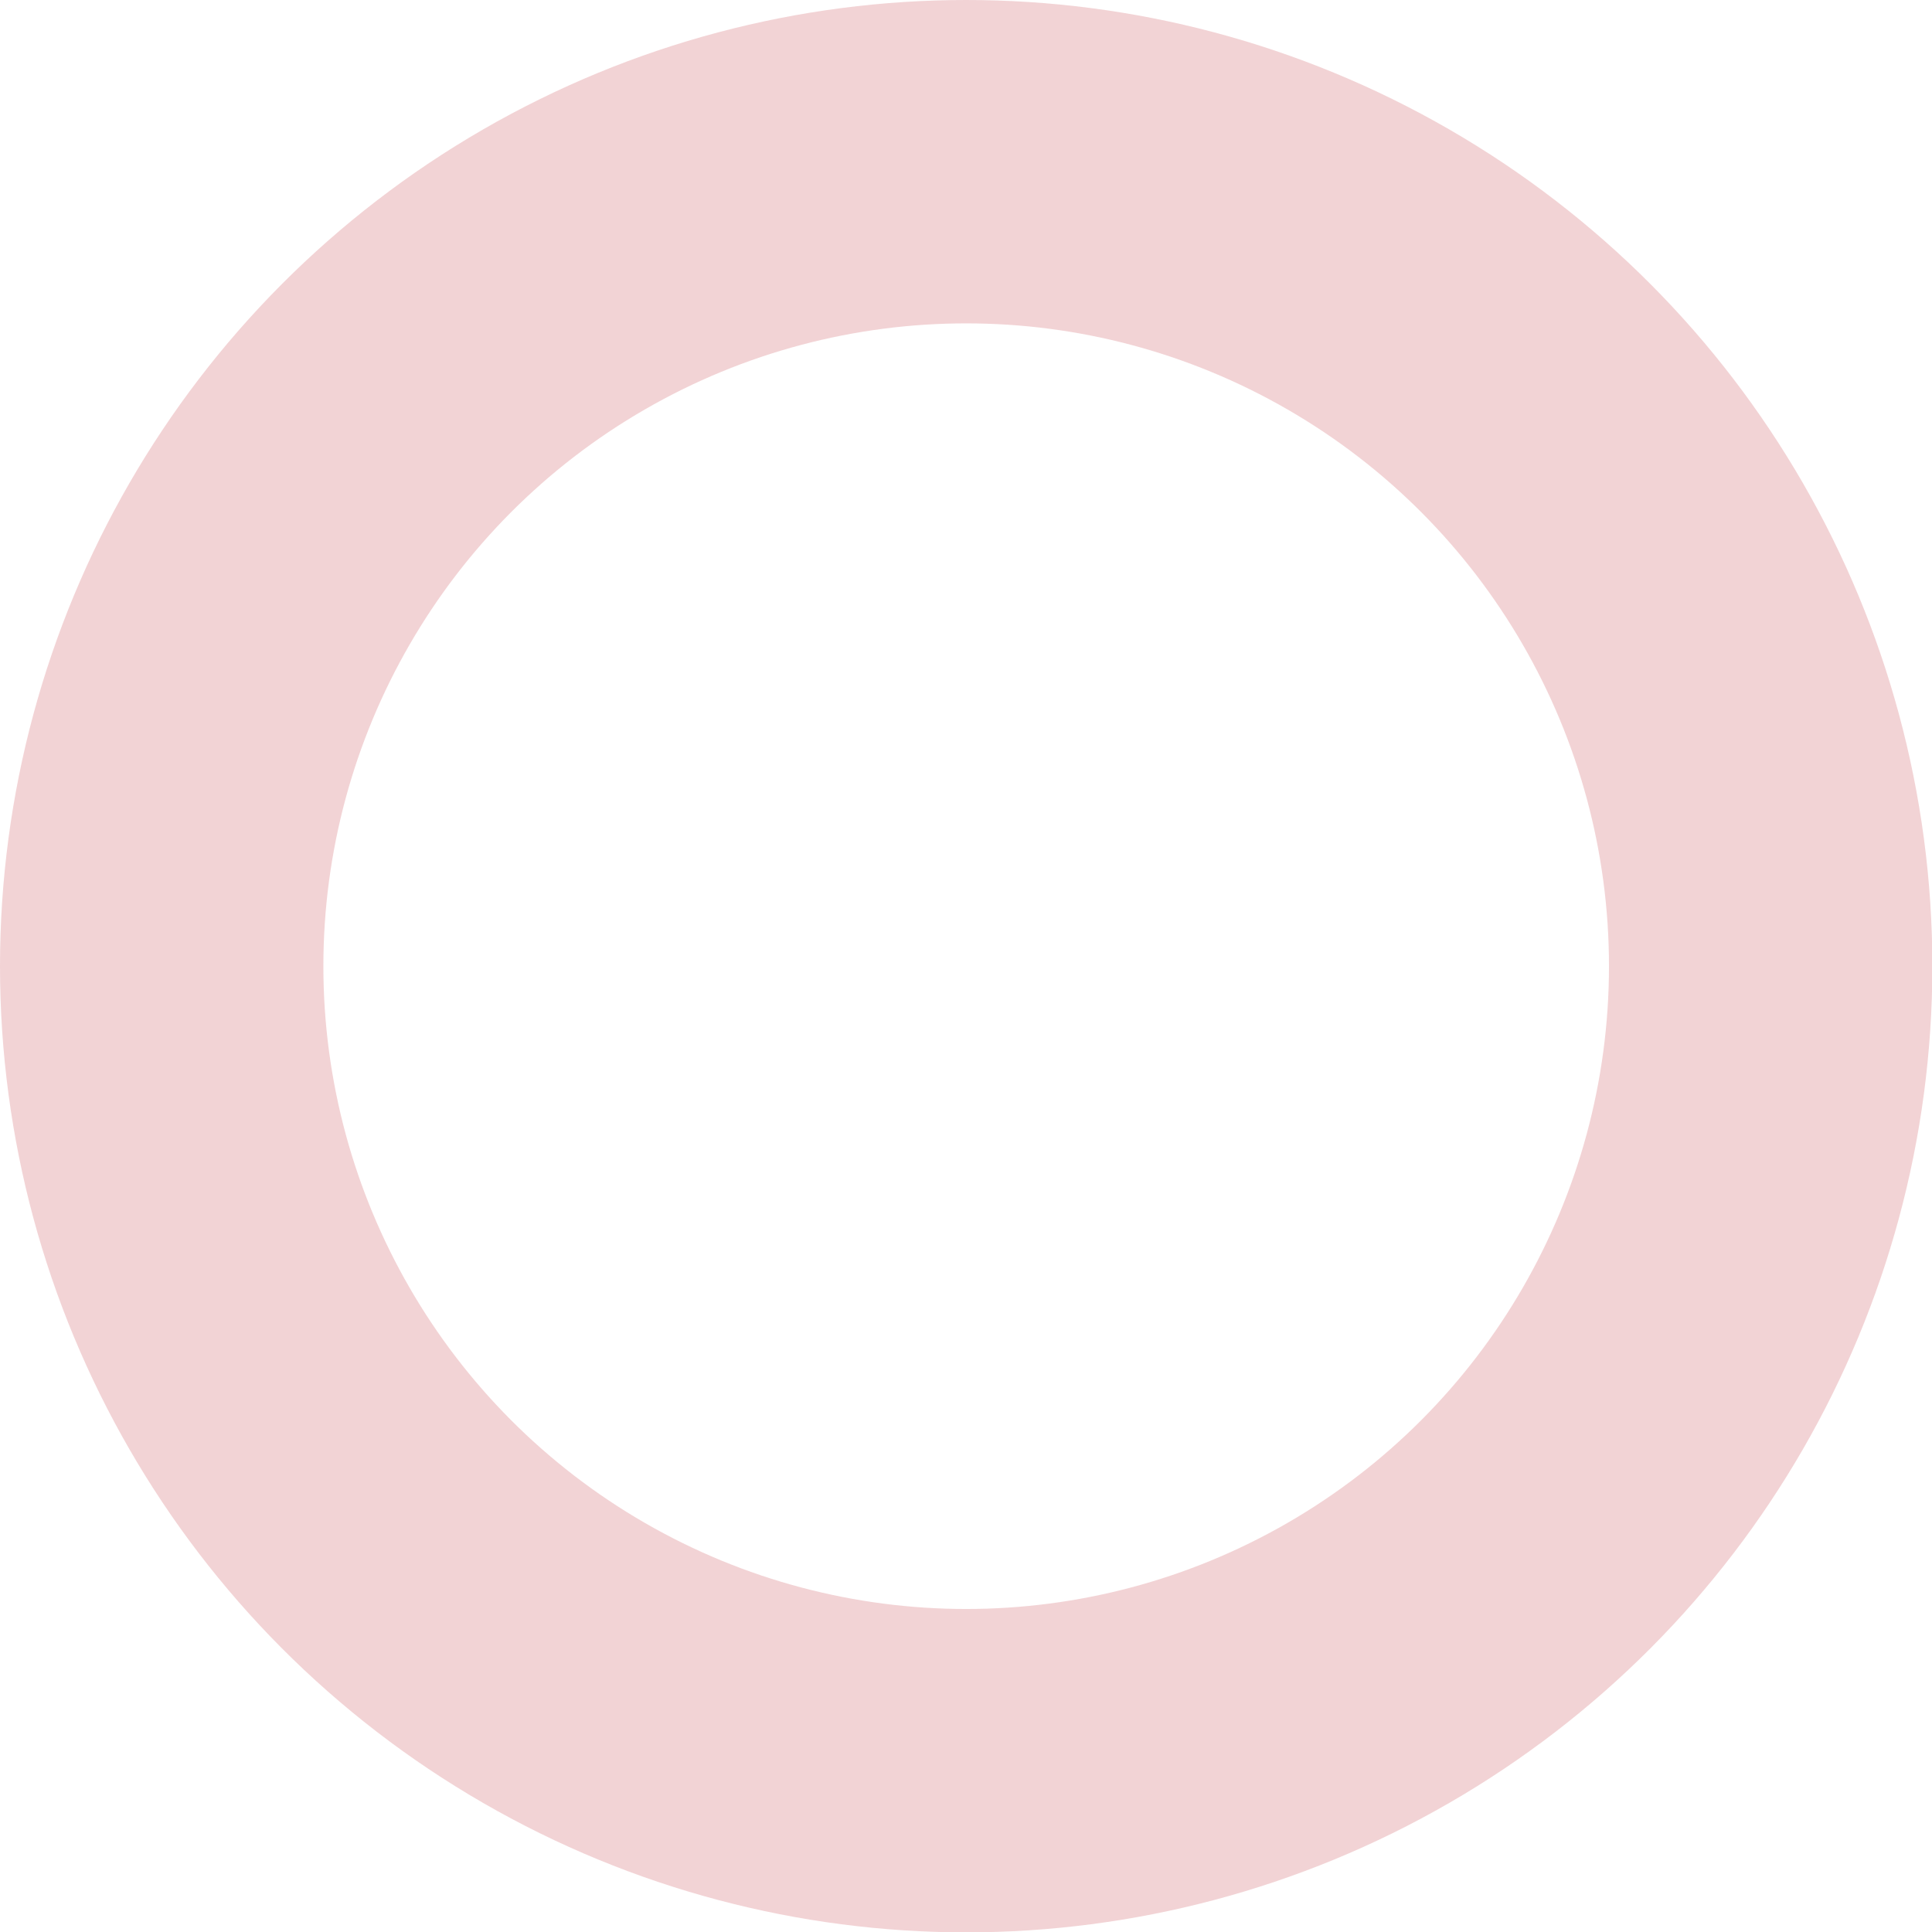 <svg xmlns="http://www.w3.org/2000/svg" viewBox="0 0 53.77 53.77"><defs><style>.cls-1{fill:none;stroke:#c0272d;stroke-miterlimit:10;stroke-width:9px;opacity:0.2;}</style></defs><title>icon02</title><g id="Layer_2" data-name="Layer 2"><g id="comment"><circle class="cls-1" cx="26.89" cy="26.89" r="22.39"/></g></g></svg>